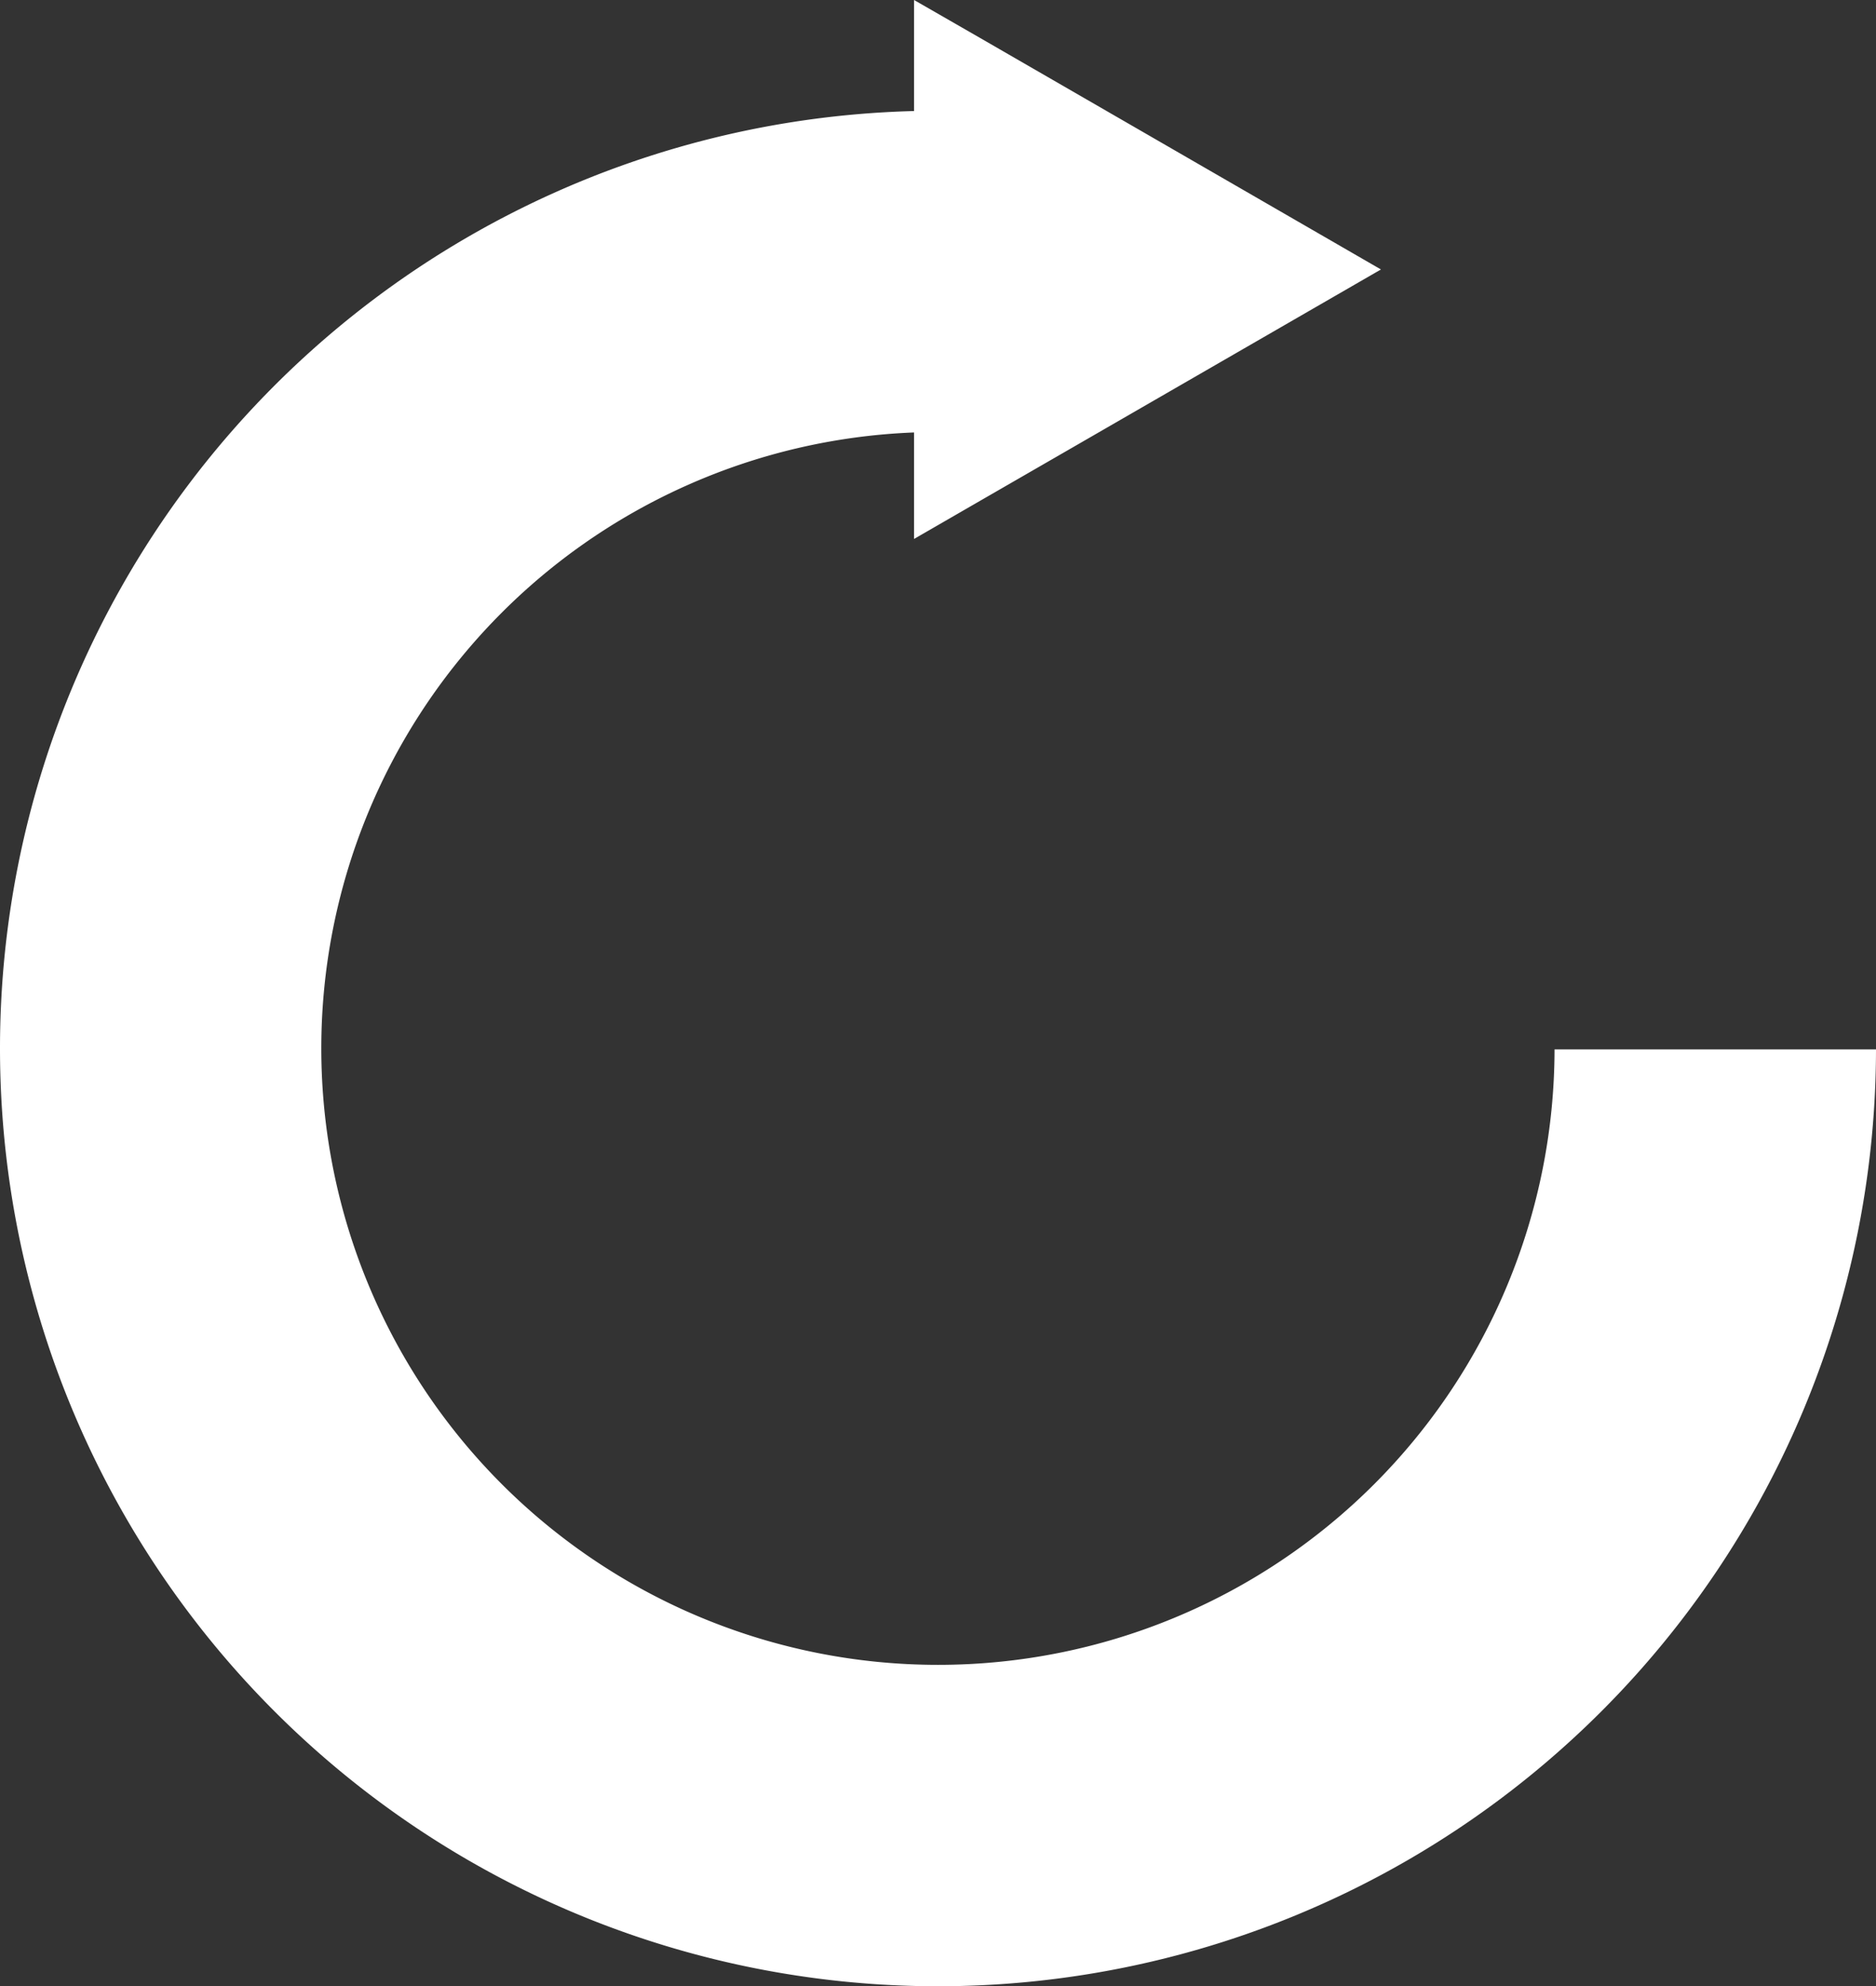 <svg id="a8352621-ea03-498d-a06f-9b3186360079" data-name="Layer 1" xmlns="http://www.w3.org/2000/svg" viewBox="0 0 115.2 121.99"><rect x="0" y="0" width="115.2" height="121.99" fill="#333333" stroke="none"/><title>uskoro</title><path d="M-837.34,190.73a37.85,37.85,0,0,1-37.86,37.8,37.87,37.87,0,0,1-37.87-37.86,37.86,37.86,0,0,1,36.4-37.83v6.54l4.07-2.35,5.72-3.3,18.88-10.9-14.4-8.32-10.2-5.89-4.07-2.34v6.82a57.59,57.59,0,0,0-56.13,57.57,57.6,57.6,0,0,0,57.6,57.6,57.61,57.61,0,0,0,57.6-57.54Z" transform="translate(932.8 -126.28)" fill="#fff"/></svg>